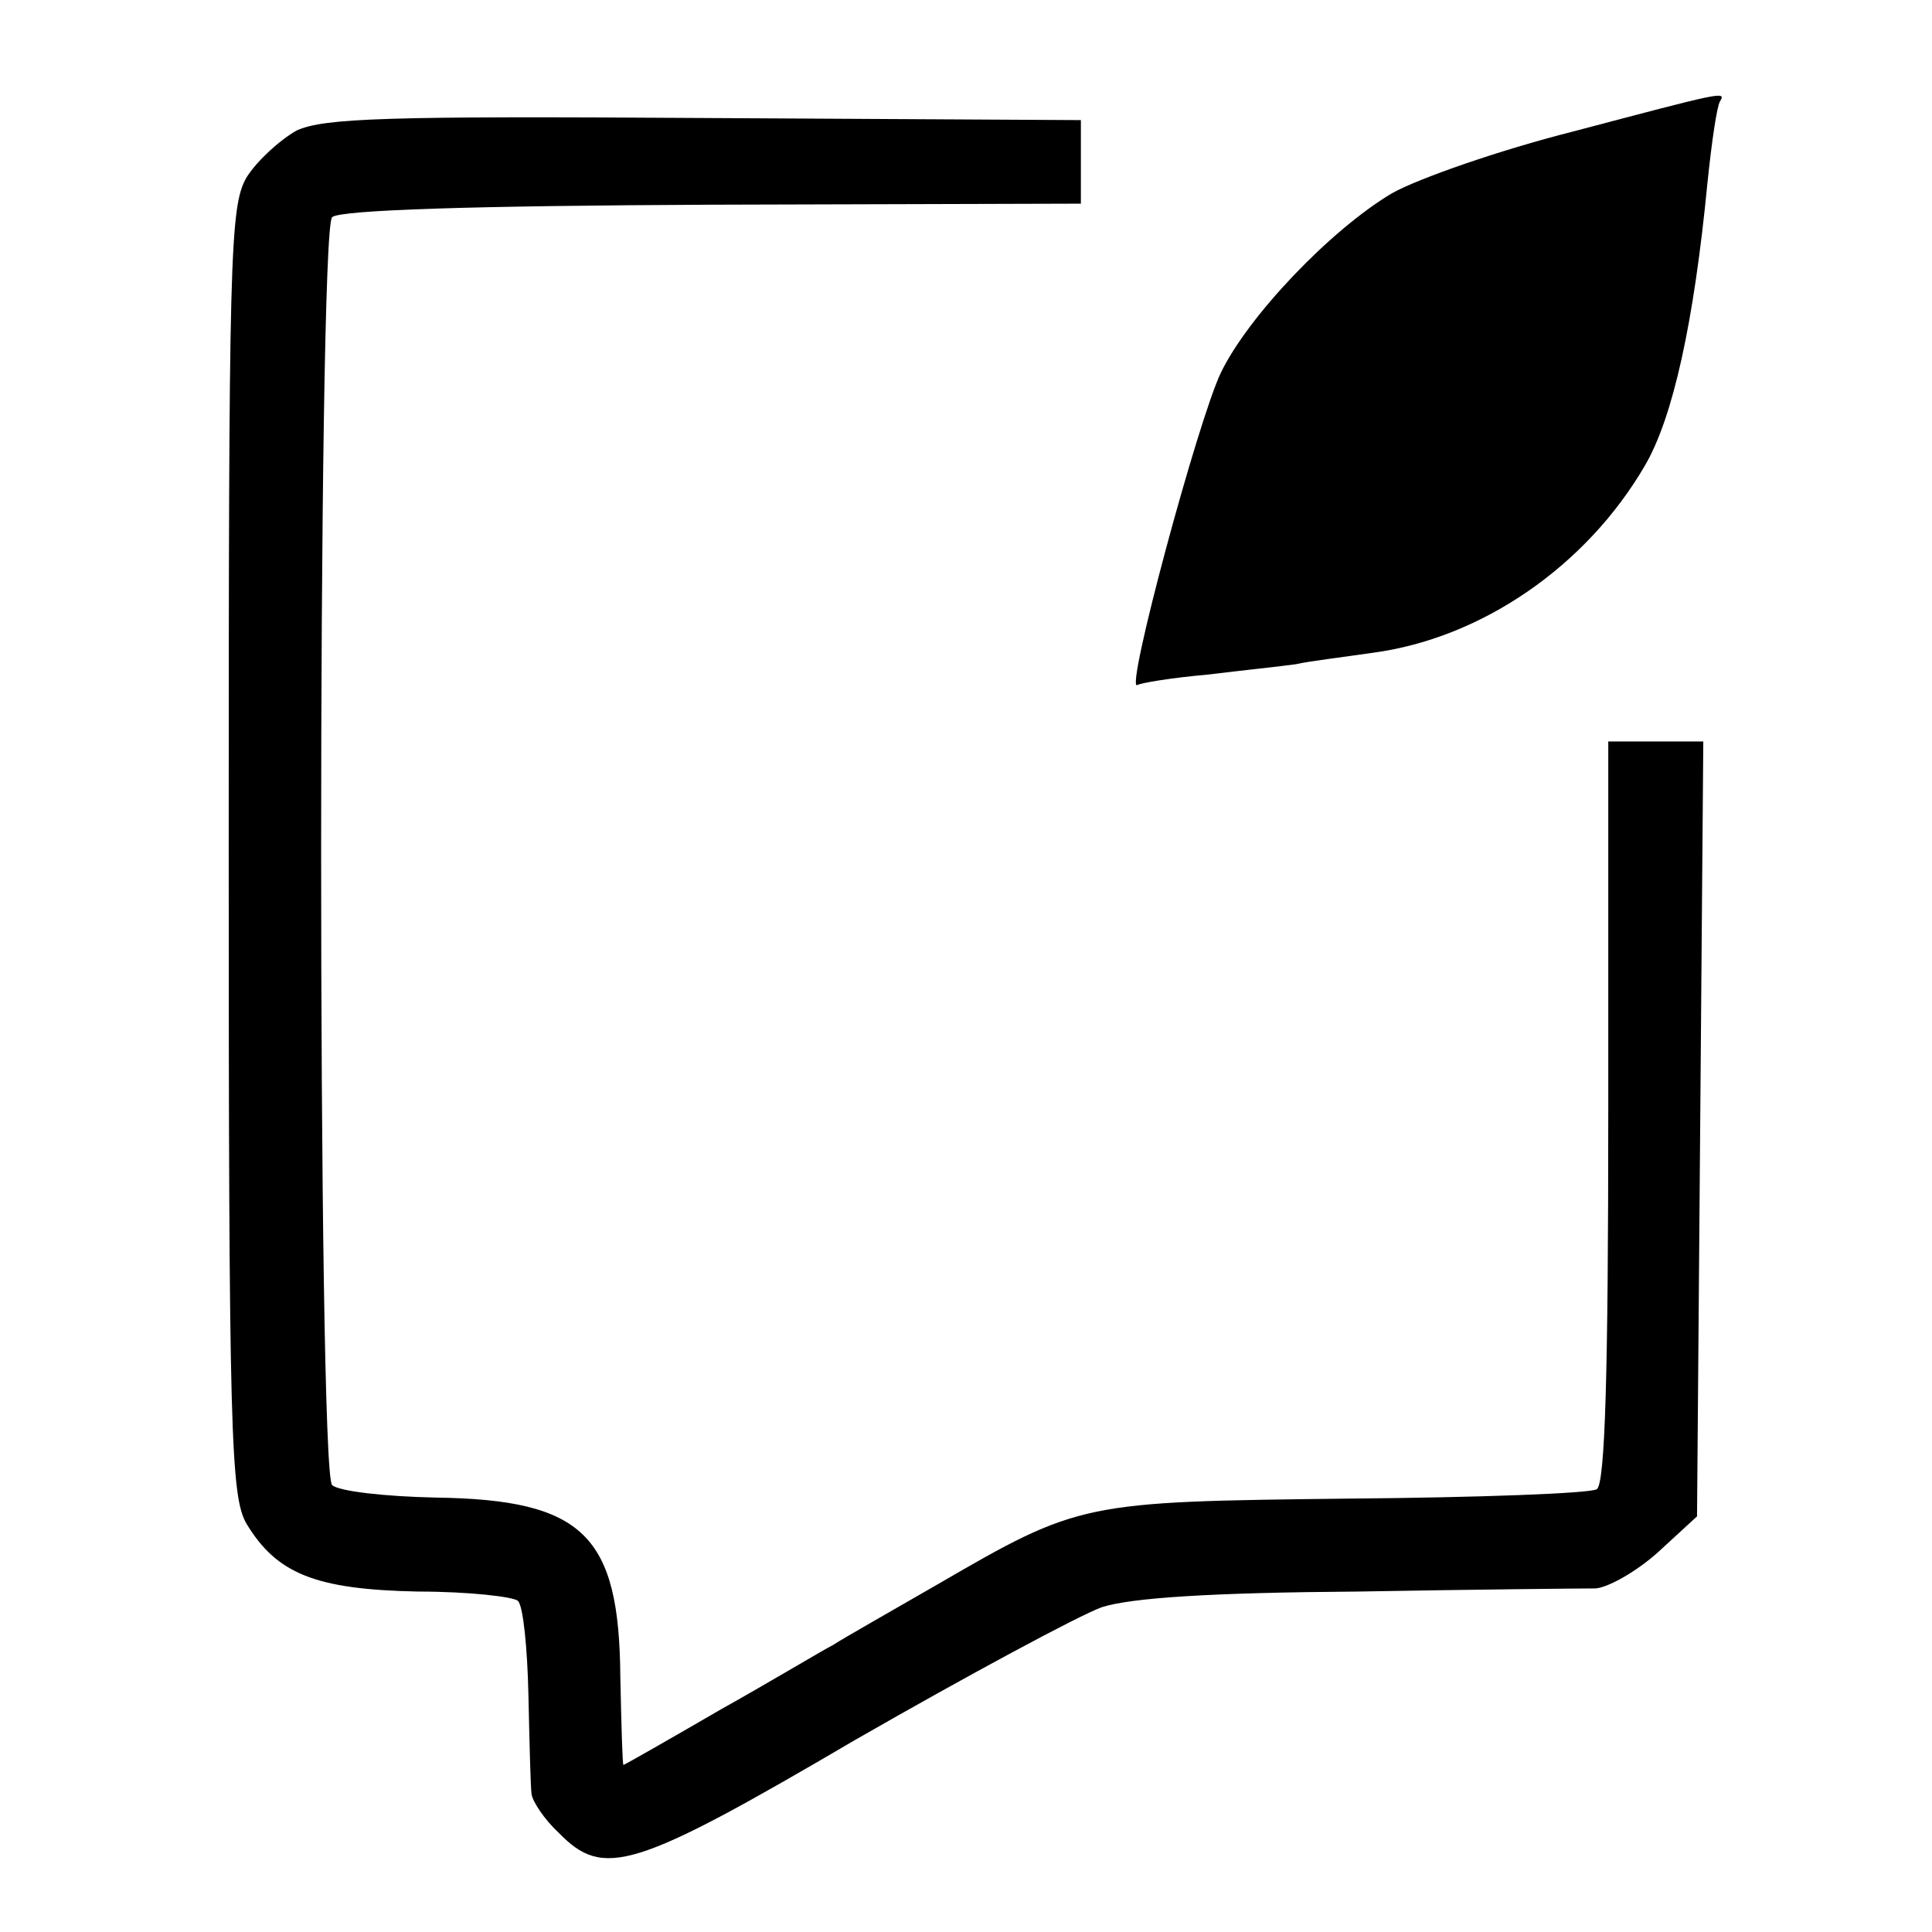 <?xml version="1.0" standalone="no"?>
<!DOCTYPE svg PUBLIC "-//W3C//DTD SVG 20010904//EN"
 "http://www.w3.org/TR/2001/REC-SVG-20010904/DTD/svg10.dtd">
<svg version="1.0" xmlns="http://www.w3.org/2000/svg"
 width="185pt" height="185pt" viewBox="0 0 185 185"
 preserveAspectRatio="xMidYMid meet">
<g transform="translate(0,185) scale(0.1,-0.1)"
fill="#000000" stroke="none">
<path d="M1506 1724 c-71 -18 -148 -45 -173 -59 -59 -35 -138 -118 -164 -172
-22 -46 -92 -306 -80 -299 3 2 33 7 67 10 33 4 71 8 85 10 13 3 47 7 74 11
104 14 204 83 260 179 27 46 47 137 60 271 4 39 9 73 12 78 6 10 3 9 -141 -29z"/>
<path d="M284 1725 c-16 -9 -38 -29 -48 -45 -16 -28 -17 -75 -17 -645 0 -559
2 -618 17 -644 29 -48 66 -63 164 -65 49 0 92 -5 96 -9 5 -5 9 -45 10 -90 1
-45 2 -88 3 -95 1 -7 12 -24 26 -37 43 -44 71 -36 284 89 108 62 214 119 236
127 28 9 104 14 245 15 113 2 215 3 228 3 12 1 39 16 60 35 l37 34 3 371 3
371 -46 0 -45 0 0 -354 c0 -251 -3 -357 -11 -362 -6 -4 -113 -8 -238 -9 -254
-3 -257 -3 -393 -82 -45 -26 -91 -52 -100 -58 -10 -5 -58 -34 -108 -62 -50
-29 -92 -53 -93 -53 -1 0 -2 38 -3 84 -1 136 -35 170 -177 172 -48 1 -93 6
-99 12 -14 14 -14 1200 0 1214 7 7 136 11 364 12 l353 1 0 40 0 40 -360 2
c-305 2 -365 0 -391 -12z"/>
</g>
</svg>
